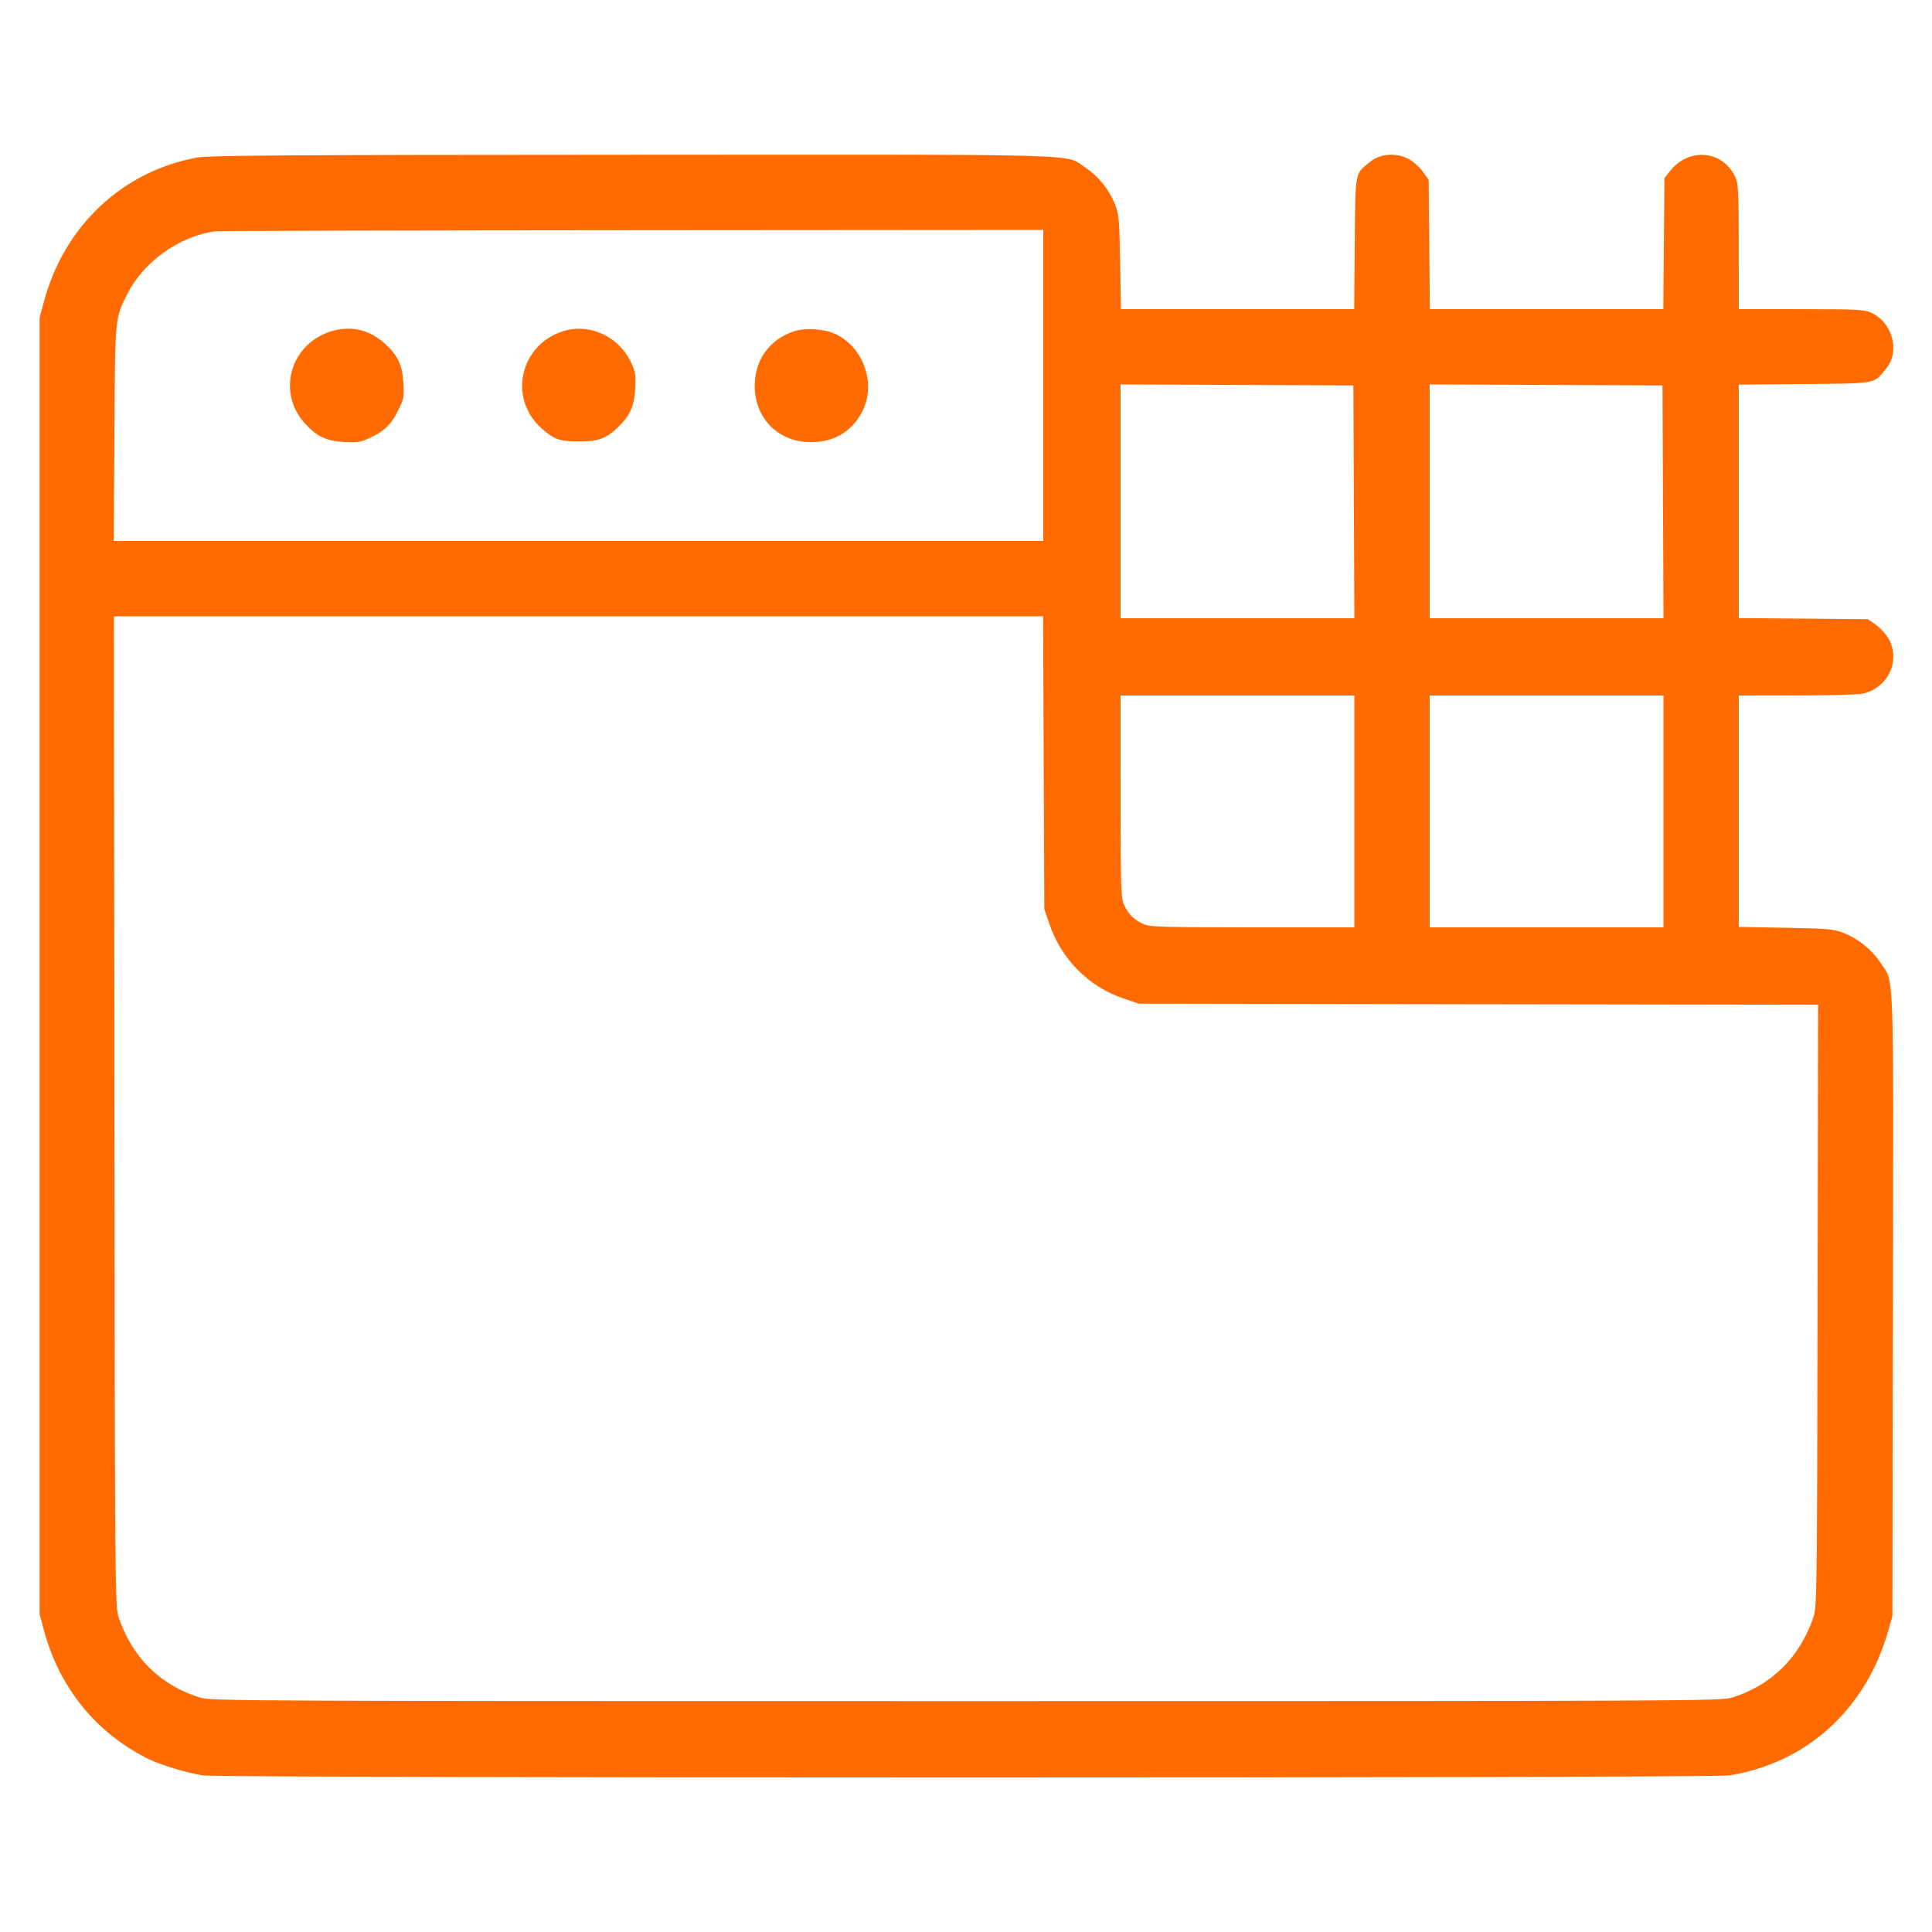 <svg xmlns="http://www.w3.org/2000/svg" width="64" height="64" viewBox="0 0 64 64" version="1.1" id="Website-Build--Streamline-Ultimate.svg">
	<path d="M6.549 5.215C4.056 5.667 2.125 7.481 1.452 10.004L1.312 10.528 1.312 32L1.312 53.472 1.452 53.996C1.959 55.895 3.171 57.395 4.896 58.258C5.3 58.46 6.177 58.727 6.72 58.813C7.3 58.905 56.7 58.905 57.28 58.813C59.846 58.406 61.809 56.624 62.547 54.031L62.688 53.536 62.705 43.237C62.725 31.771 62.755 32.587 62.287 31.883C62.003 31.454 61.554 31.093 61.072 30.906C60.737 30.776 60.567 30.76 59.152 30.734L57.6 30.705 57.6 26.873L57.6 23.04 59.504 23.037C60.551 23.036 61.53 23.011 61.679 22.982C62.516 22.82 62.967 21.916 62.576 21.184C62.491 21.026 62.3 20.81 62.15 20.704L61.877 20.512 59.739 20.493L57.6 20.474 57.6 16.607L57.6 12.741 59.771 12.722C62.203 12.702 62.063 12.728 62.485 12.206C62.949 11.634 62.692 10.68 61.987 10.36C61.753 10.254 61.528 10.243 59.664 10.241L57.6 10.24 57.599 8.176C57.597 6.306 57.586 6.088 57.479 5.856C57.076 4.982 55.951 4.876 55.332 5.654L55.136 5.9 55.118 8.07L55.099 10.24 51.233 10.24L47.366 10.24 47.347 8.101L47.328 5.963 47.136 5.69C47.03 5.54 46.814 5.348 46.656 5.263C46.257 5.049 45.721 5.089 45.389 5.358C44.872 5.777 44.898 5.639 44.878 8.069L44.859 10.24 40.996 10.24L37.133 10.24 37.106 8.688C37.081 7.266 37.067 7.105 36.935 6.768C36.745 6.283 36.385 5.836 35.95 5.548C35.257 5.088 36.381 5.119 20.931 5.126C9.803 5.13 6.916 5.148 6.549 5.215M7.136 7.661C5.957 7.817 4.761 8.663 4.229 9.719C3.803 10.563 3.815 10.43 3.791 14.352L3.769 17.92 19.165 17.92L34.56 17.92 34.56 12.768L34.56 7.616 20.944 7.626C13.455 7.631 7.242 7.647 7.136 7.661M10.901 10.998C9.603 11.447 9.183 13.005 10.089 14.013C10.491 14.46 10.797 14.606 11.401 14.642C11.823 14.668 11.937 14.65 12.233 14.514C12.727 14.287 12.961 14.063 13.19 13.597C13.377 13.217 13.39 13.148 13.363 12.689C13.326 12.076 13.182 11.773 12.733 11.369C12.207 10.897 11.569 10.768 10.901 10.998M18.581 10.995C17.196 11.49 16.85 13.232 17.945 14.194C18.364 14.561 18.538 14.622 19.168 14.623C19.838 14.624 20.103 14.524 20.513 14.113C20.883 13.743 21.015 13.43 21.044 12.852C21.066 12.432 21.046 12.311 20.911 12.02C20.493 11.119 19.48 10.673 18.581 10.995M26.315 10.971C25.499 11.237 25.009 11.908 25.002 12.768C24.995 13.8 25.706 14.577 26.719 14.642C27.558 14.696 28.225 14.323 28.578 13.602C29.028 12.682 28.589 11.475 27.652 11.055C27.289 10.892 26.676 10.854 26.315 10.971M37.12 16.607L37.12 20.48 40.993 20.48L44.865 20.48 44.849 16.624L44.832 12.768 40.976 12.751L37.12 12.735 37.12 16.607M47.36 16.607L47.36 20.48 51.233 20.48L55.105 20.48 55.089 16.624L55.072 12.768 51.216 12.751L47.36 12.735 47.36 16.607M3.791 36.816C3.807 52.619 3.812 53.229 3.927 53.568C4.38 54.907 5.315 55.83 6.627 56.235C6.994 56.348 7.936 56.352 32 56.352C56.064 56.352 57.006 56.348 57.373 56.235C58.68 55.831 59.622 54.901 60.073 53.568C60.186 53.232 60.193 52.772 60.209 43.25L60.227 33.283 48.977 33.266L37.728 33.248 37.211 33.073C36.055 32.681 35.159 31.775 34.758 30.593L34.594 30.112 34.574 25.264L34.553 20.416 19.164 20.416L3.774 20.416 3.791 36.816M37.121 26.384C37.123 29.498 37.131 29.746 37.241 29.984C37.384 30.294 37.587 30.489 37.903 30.621C38.107 30.706 38.612 30.72 41.502 30.72L44.864 30.72 44.864 26.88L44.864 23.04 40.992 23.04L37.12 23.04 37.121 26.384M47.36 26.88L47.36 30.72 51.232 30.72L55.104 30.72 55.104 26.88L55.104 23.04 51.232 23.04L47.36 23.04 47.36 26.88" stroke="none" fill="#ff6b00" fill-rule="evenodd"></path>
</svg>
